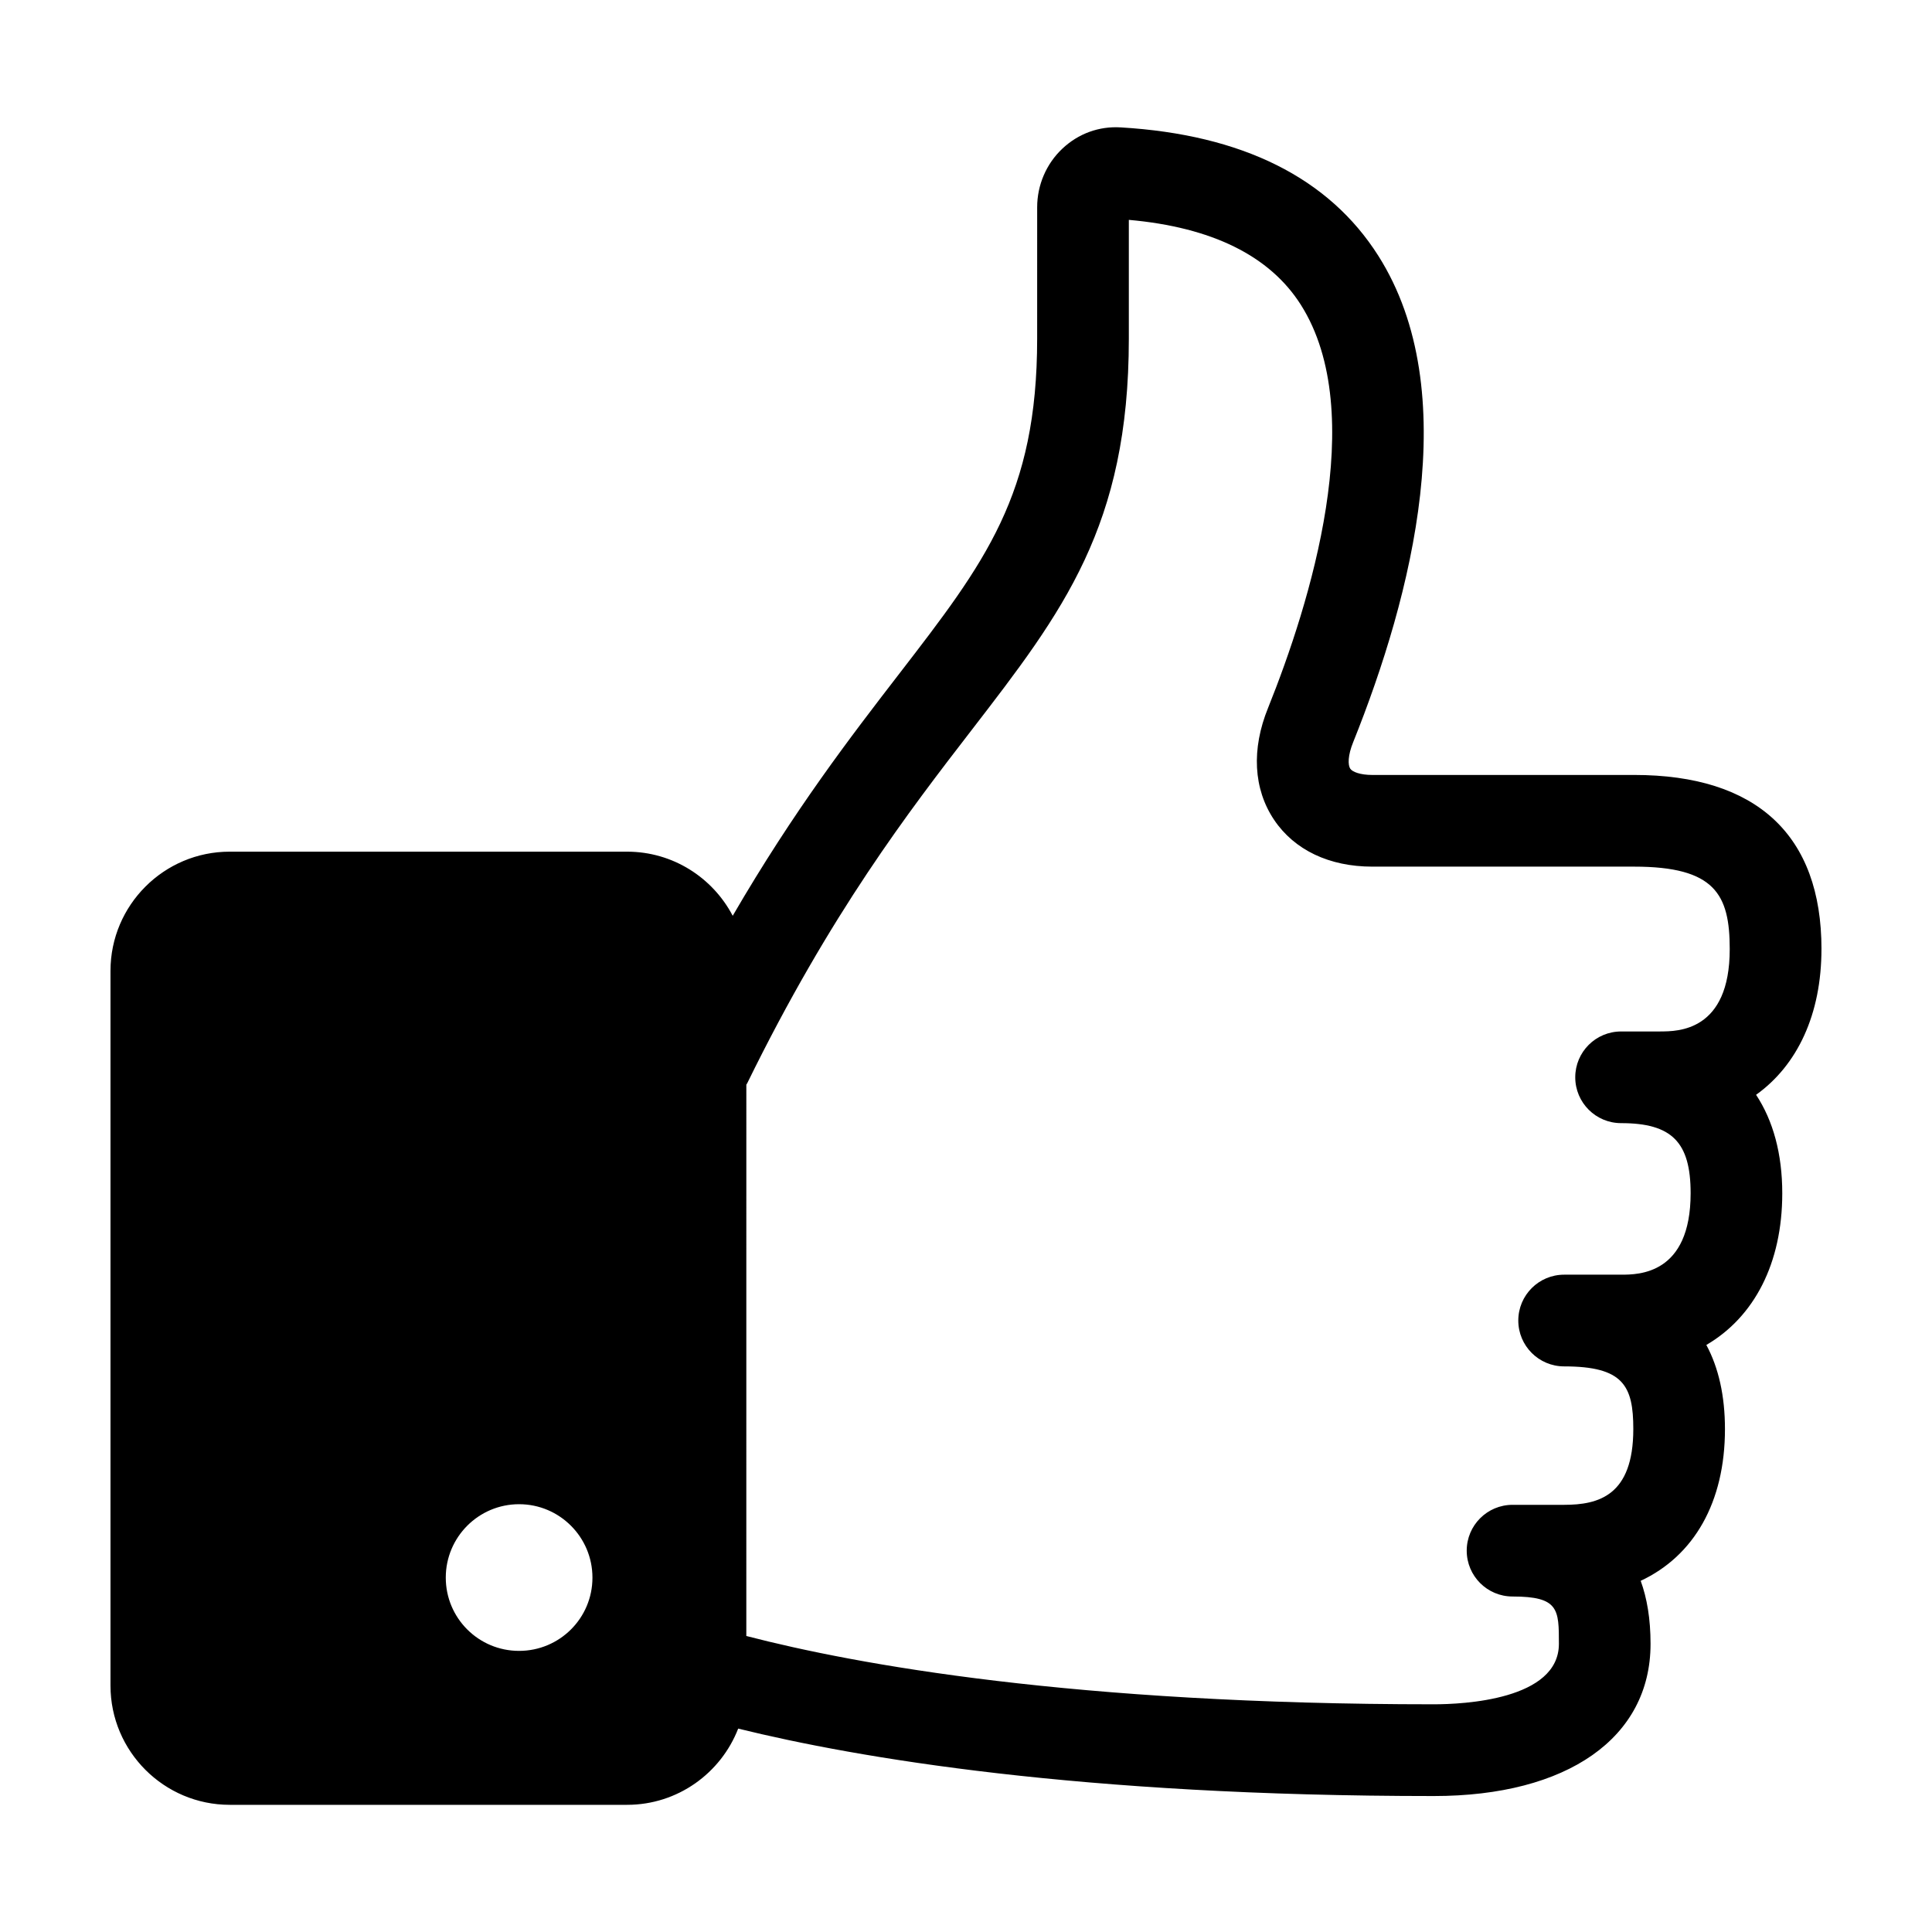 <?xml version="1.0" encoding="UTF-8"?>
<!-- Uploaded to: SVG Repo, www.svgrepo.com, Generator: SVG Repo Mixer Tools -->
<svg fill="#000000" width="800px" height="800px" version="1.1" viewBox="144 144 512 512" xmlns="http://www.w3.org/2000/svg">
 <path d="m626.71 395.51c0-30.184-17.16-46.141-49.637-46.141l-69.375 0.004c-3.273 0-5.309-0.832-5.863-1.656-0.648-0.961-0.672-3.5 0.777-7.047 15.629-38.938 29.461-92.902 6.66-128.88-13.098-20.668-36.047-32.113-68.223-34.027-5.801-0.367-11.285 1.648-15.508 5.629-4.254 3.996-6.68 9.652-6.68 15.516l-0.004 34.84c0 41.398-13.766 59.258-36.578 88.84-12.75 16.535-27.805 36.078-44.102 64.105-5.285-10.09-15.84-16.992-27.992-16.992h-105.31c-17.422-0.008-31.594 14.168-31.594 31.582v189.42c0 17.418 14.172 31.594 31.594 31.594h105.32c13.402 0 24.848-8.398 29.434-20.199 31.594 7.785 90.629 17.871 184.32 17.871 35.441 0 57.465-15.445 57.465-40.32 0-6.66-0.953-12.168-2.613-16.715 14.133-6.613 22.332-20.812 22.332-40.211 0-8.77-1.676-16.246-4.934-22.297 12.672-7.402 20.121-21.598 20.121-40.199 0-10.434-2.414-19.23-6.938-26.094 10.957-7.836 17.324-21.34 17.324-38.621zm-345.15 185.99c-10.734 0-19.426-8.672-19.426-19.418 0-10.734 8.695-19.453 19.426-19.453 10.73 0 19.445 8.715 19.445 19.453 0.008 10.754-8.715 19.418-19.445 19.418zm302.49-164.15h-10.441c-6.711 0-12.152 5.43-12.152 12.141s5.441 12.152 12.152 12.152c13.438 0 18.426 5.027 18.426 18.566 0 21.594-13.875 21.594-18.426 21.594h-15.098c-6.711 0-12.148 5.441-12.148 12.152 0 6.711 5.438 12.152 12.148 12.152 15.68 0 18.332 5.129 18.332 16.602 0 17.703-9.27 20.086-18.332 20.086h-13.668c-6.711 0-12.148 5.438-12.148 12.148s5.438 12.148 12.148 12.148c12.281 0 12.281 3.414 12.281 12.539 0 14.867-25.387 16.027-33.172 16.027-95.406 0-153.1-10.555-182.17-18.102l0.004-146.11c0.07-0.133 0.172-0.25 0.242-0.387 22.117-45.145 42.848-72.035 59.504-93.637 24.168-31.352 41.621-54 41.621-103.68v-31.473c22.023 1.953 37.352 9.523 45.59 22.516 18.211 28.73 2.379 79.266-8.672 106.77-4.481 10.984-3.906 21.539 1.582 29.719 5.371 7.992 14.621 12.395 26.031 12.395h69.379c21.41 0 25.332 7.356 25.332 21.84 0.016 21.832-13.805 21.832-18.348 21.832z"/>
</svg>